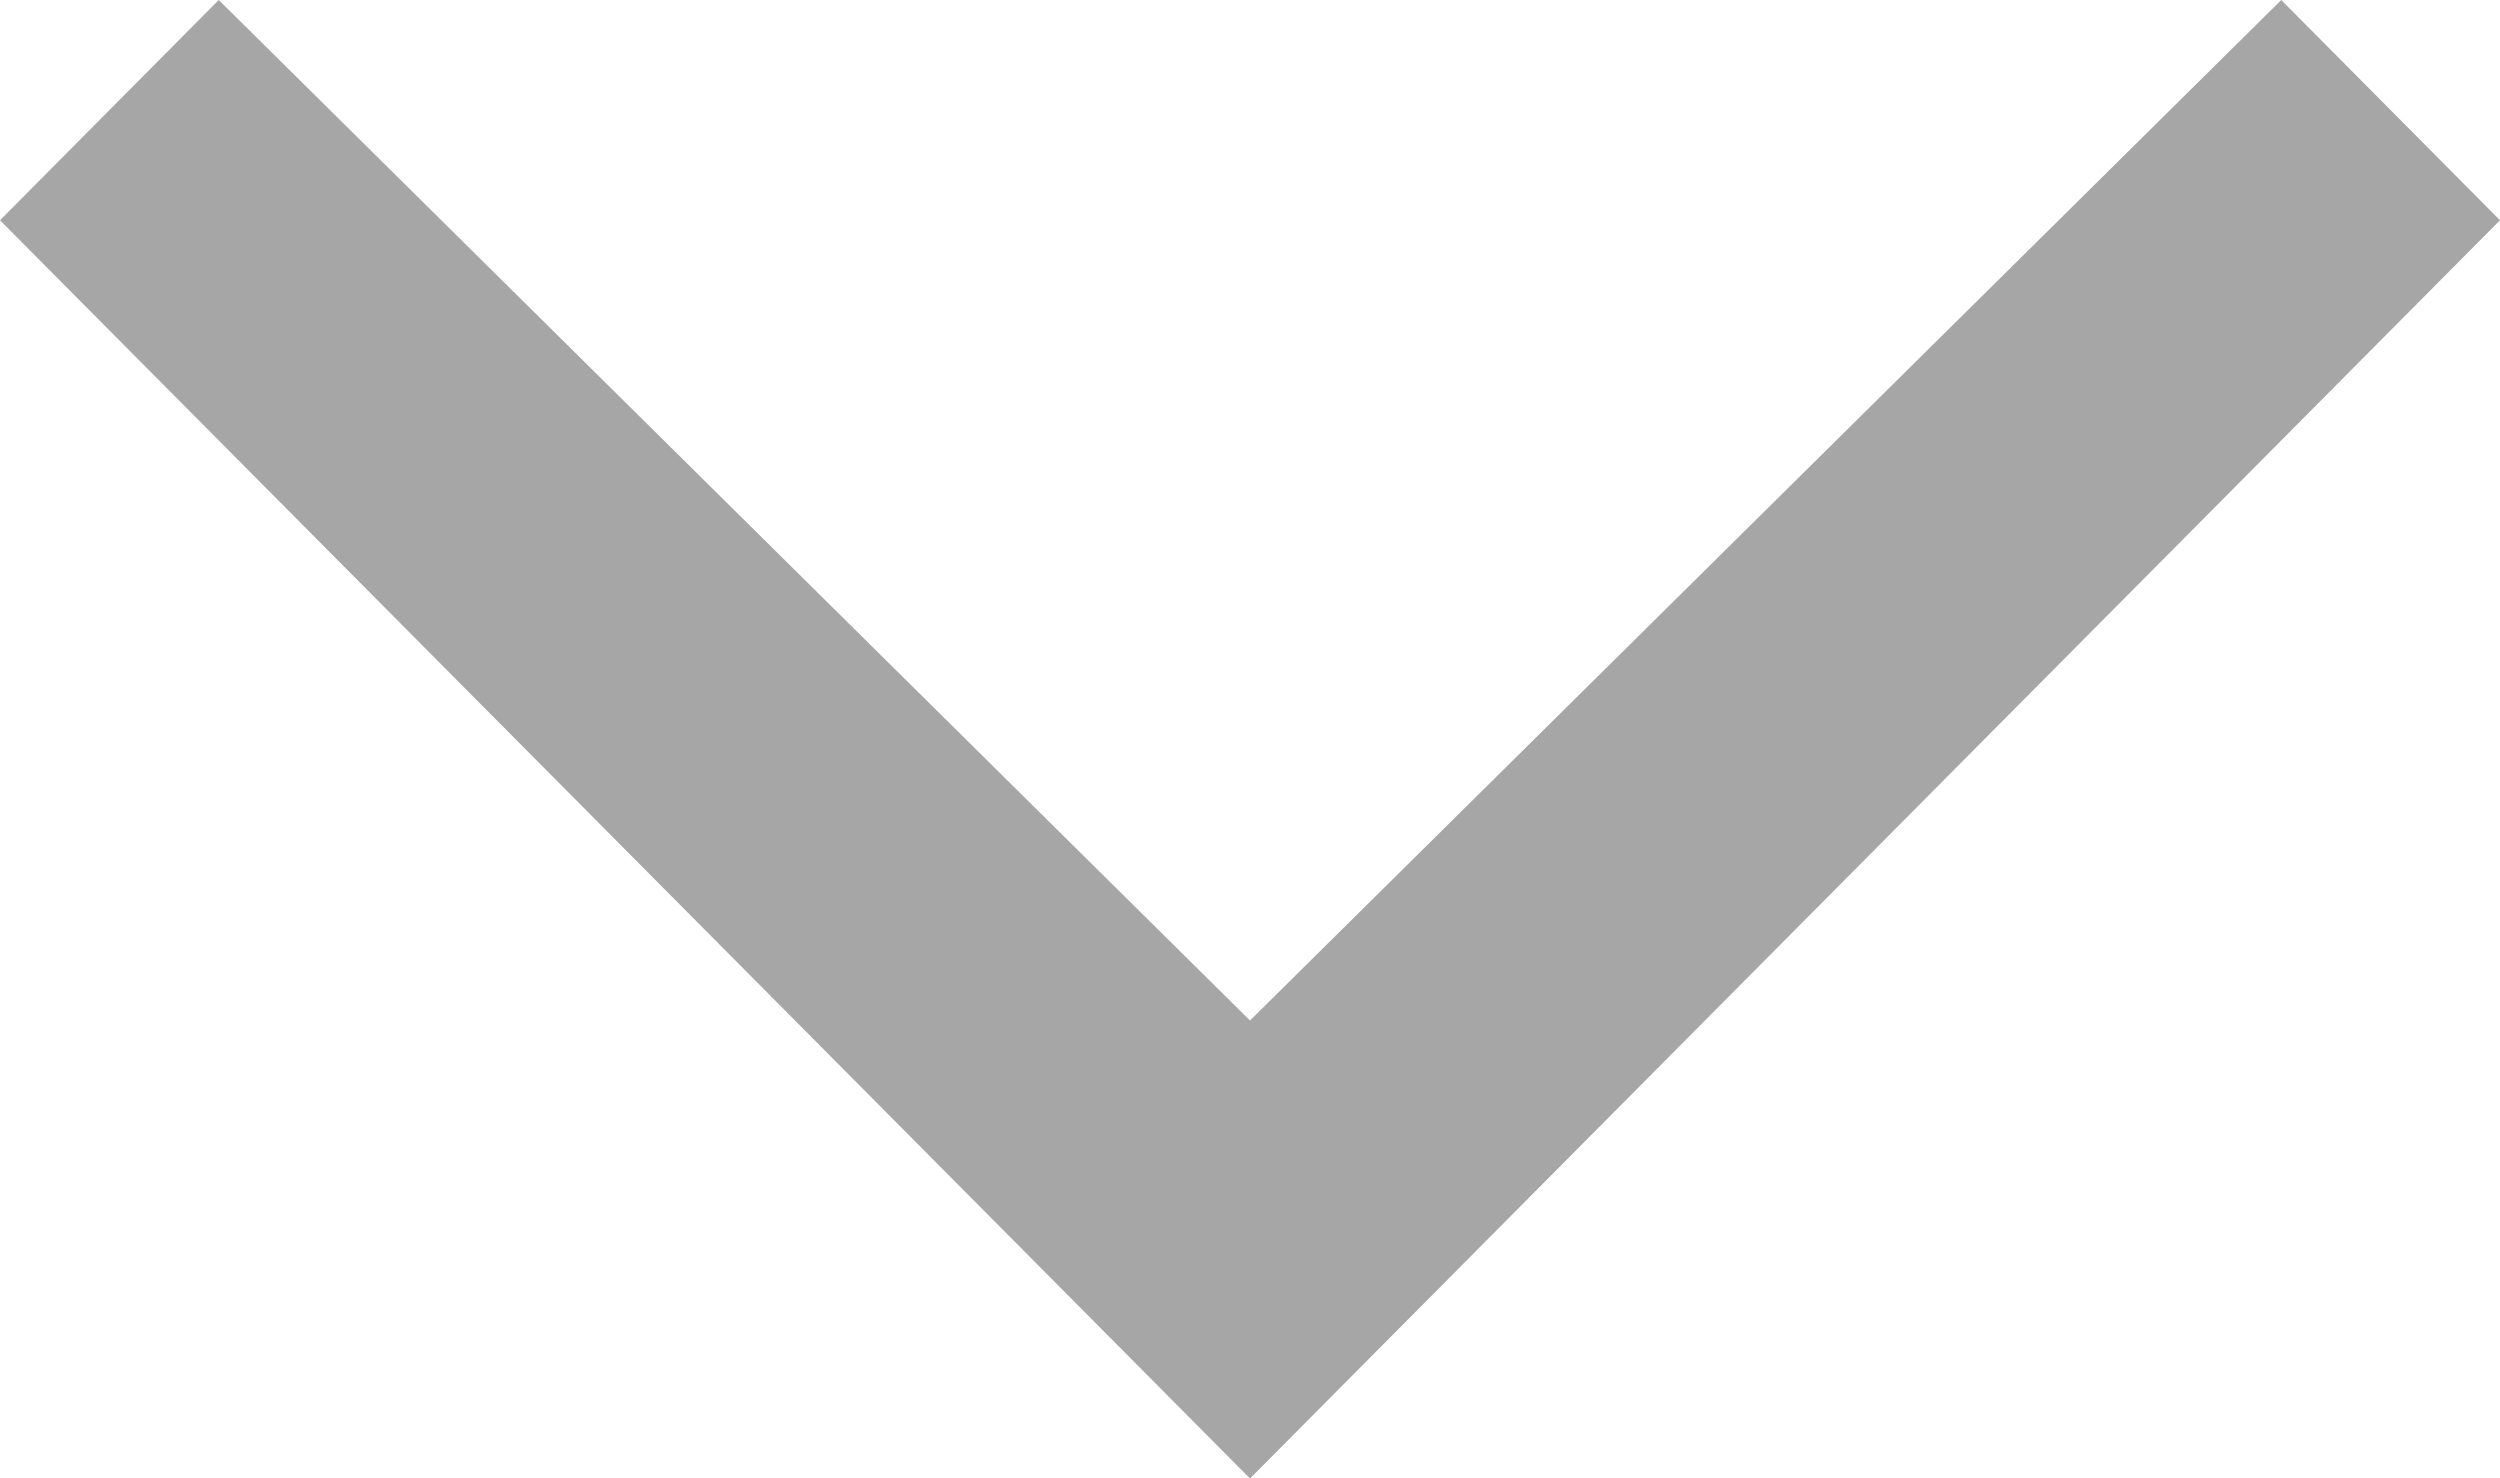 <svg xmlns="http://www.w3.org/2000/svg" width="10" height="5.914" viewBox="0 0 10 5.914">
  <g id="arrow-back" transform="translate(0 5.914) rotate(-90)">
    <path id="Path_1" data-name="Path 1" d="M5.914.875,5.033,0,0,5l5.033,5,.881-.875L1.832,5Z" fill="#a6a6a6"/>
  </g>
</svg>
